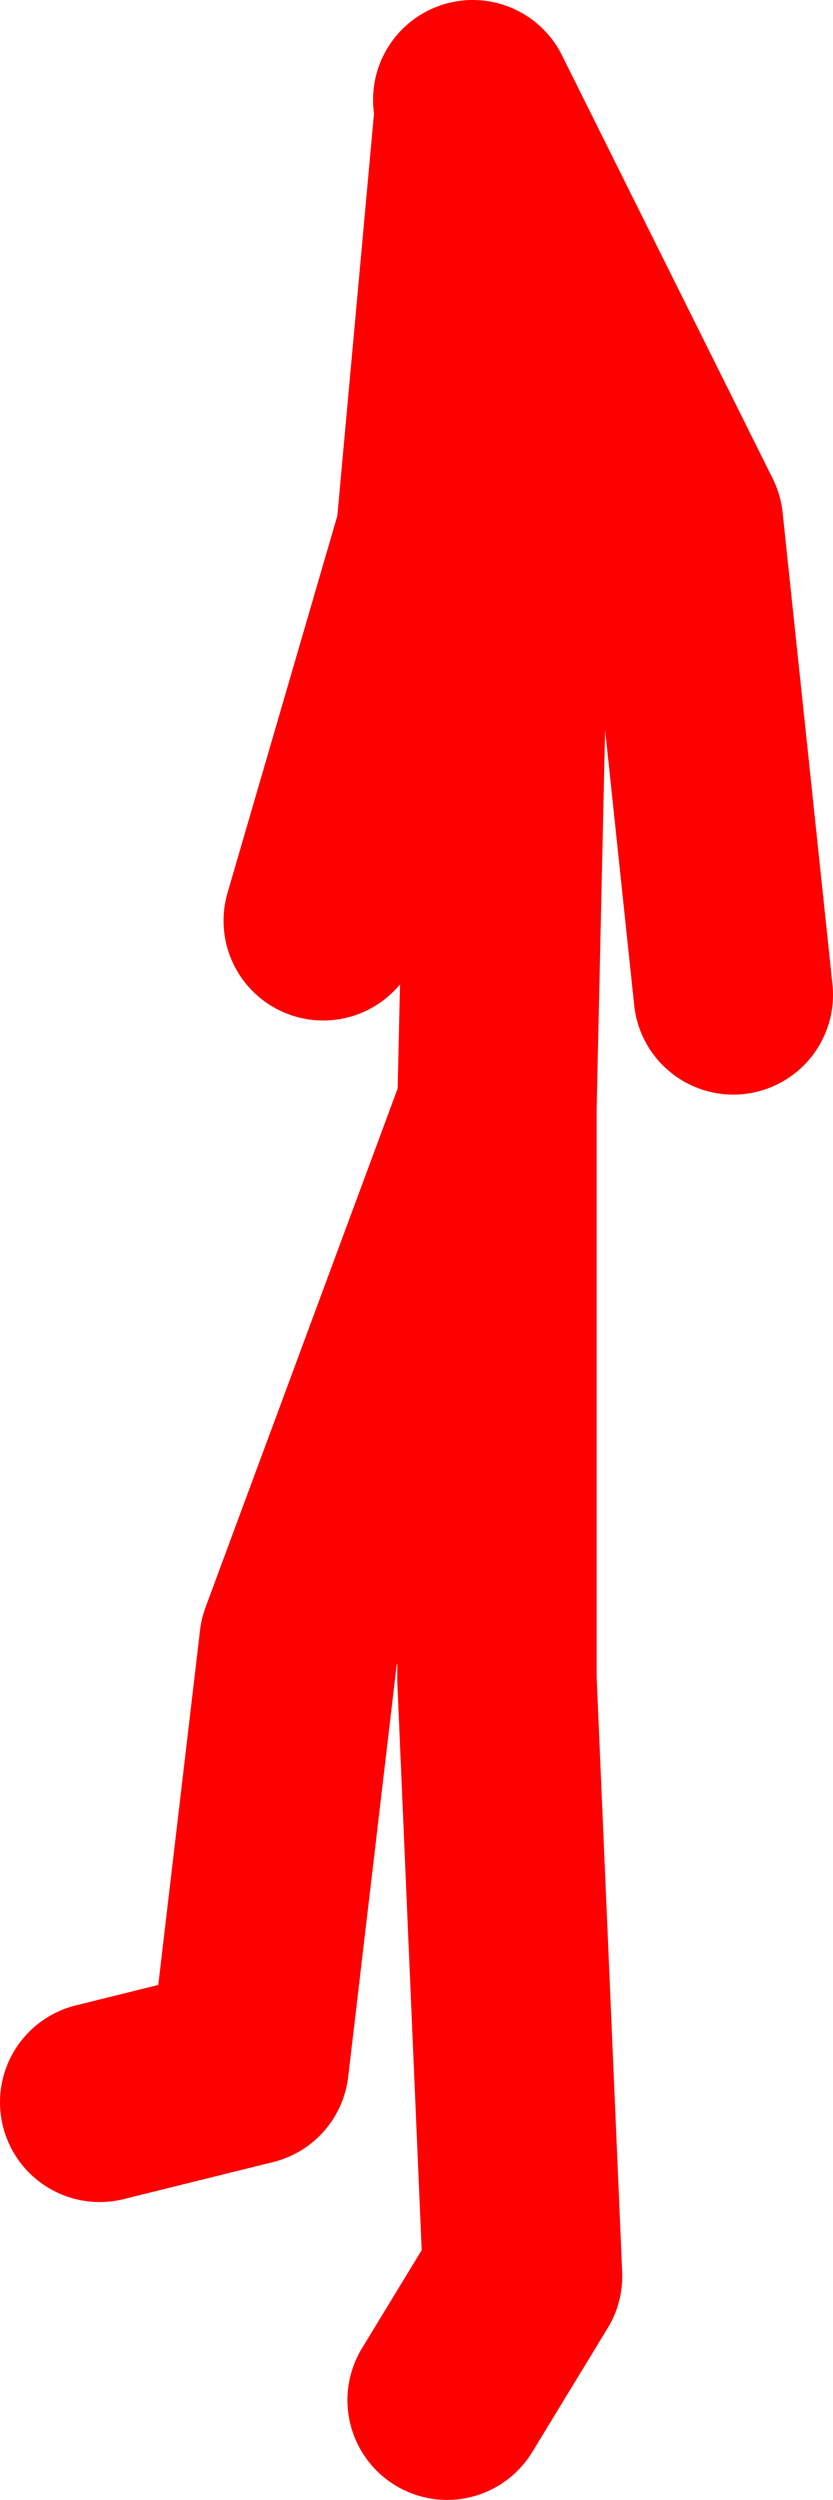 <?xml version="1.0" encoding="UTF-8" standalone="no"?>
<svg xmlns:xlink="http://www.w3.org/1999/xlink" height="87.7px" width="29.25px" xmlns="http://www.w3.org/2000/svg">
  <g transform="matrix(1.0, 0.0, 0.0, 1.0, 17.05, 31.3)">
    <path d="M-5.7 1.0 L-1.75 -12.55 -0.4 -27.35 -0.45 -27.8 6.95 -12.95 8.7 3.6 M-13.55 42.45 L-8.3 41.15 -6.55 26.3 0.4 7.55 0.85 -12.55 -0.4 -27.35 M-1.35 52.9 L1.3 48.55 0.4 27.6 0.4 7.55" fill="none" stroke="#ff0000" stroke-linecap="round" stroke-linejoin="round" stroke-width="7.0"/>
  </g>
</svg>
